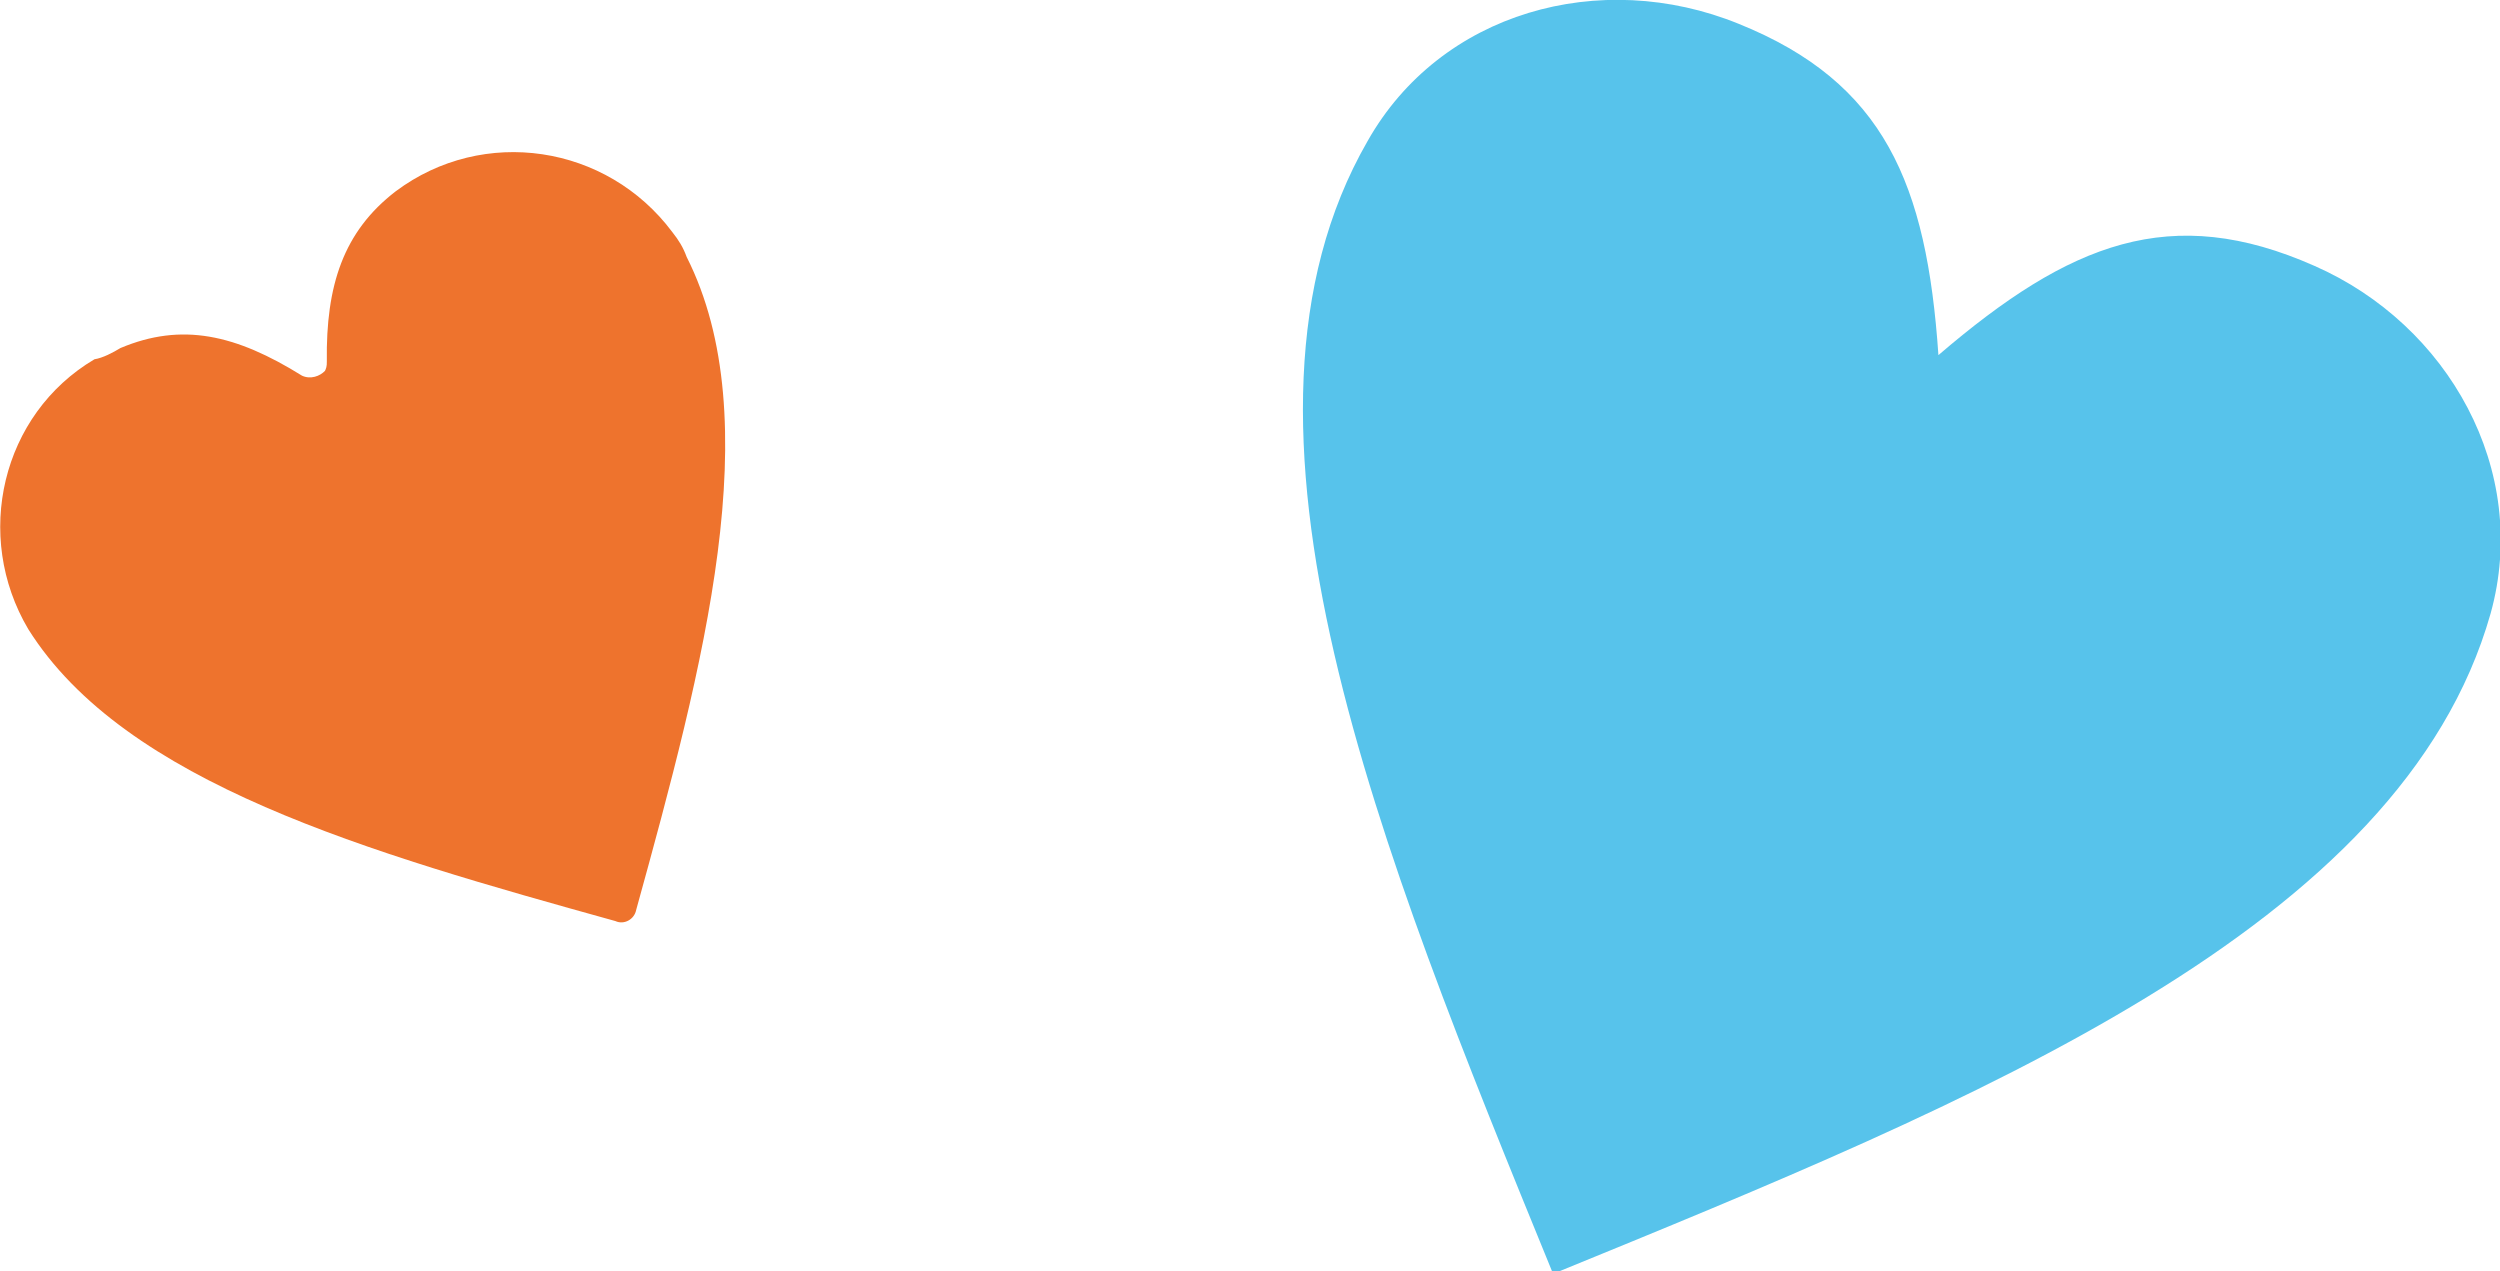 <?xml version="1.0" encoding="utf-8"?>
<!-- Generator: Adobe Illustrator 27.6.1, SVG Export Plug-In . SVG Version: 6.00 Build 0)  -->
<svg version="1.1" id="Layer_1" xmlns="http://www.w3.org/2000/svg" xmlns:xlink="http://www.w3.org/1999/xlink" x="0px" y="0px"
	 viewBox="0 0 106.4 54.1" style="enable-background:new 0 0 106.4 54.1;" xml:space="preserve">
<style type="text/css">
	.st0{fill:#EE732D;}
	.st1{fill:#57C3EB;}
</style>
<g id="Groupe_3586" transform="translate(211.238 437.414) rotate(25)">
	<path id="Tracé_1550" class="st0" d="M-365.4-295.9c1.9-2.1,4.2-2.6,7.5-2.2c0.4,0,0.7-0.3,0.8-0.6c0-0.1,0-0.2-0.1-0.4
		c-1.4-2.9-1.7-5.3-0.4-7.8c2.2-4.1,7.3-5.6,11.4-3.4c0.4,0.2,0.7,0.4,1,0.7c6.1,4.8,8,15.4,9.8,26.1c0.1,0.4-0.2,0.8-0.6,0.8
		c-10.8,1.8-21.4,3.5-27.9-0.7c-3.8-2.6-4.9-7.8-2.3-11.6C-365.9-295.2-365.6-295.6-365.4-295.9"/>
</g>
<g id="Groupe_3589" transform="translate(256.999 437.414)">
	<path id="Tracé_1553" class="st1" d="M-198.8-431.4c3.1-5.5,9.9-7.4,15.8-5c6.2,2.5,8,6.8,8.5,14.1c0,0,0,0,0,0c0,0,0,0,0,0
		c5.6-4.8,9.9-6.5,16-3.8c5.7,2.5,9.2,8.7,7.5,14.8c-3.8,13.4-21.8,20.7-39.9,28.1C-198.3-401.3-205.7-419.4-198.8-431.4"/>
</g>
</svg>
